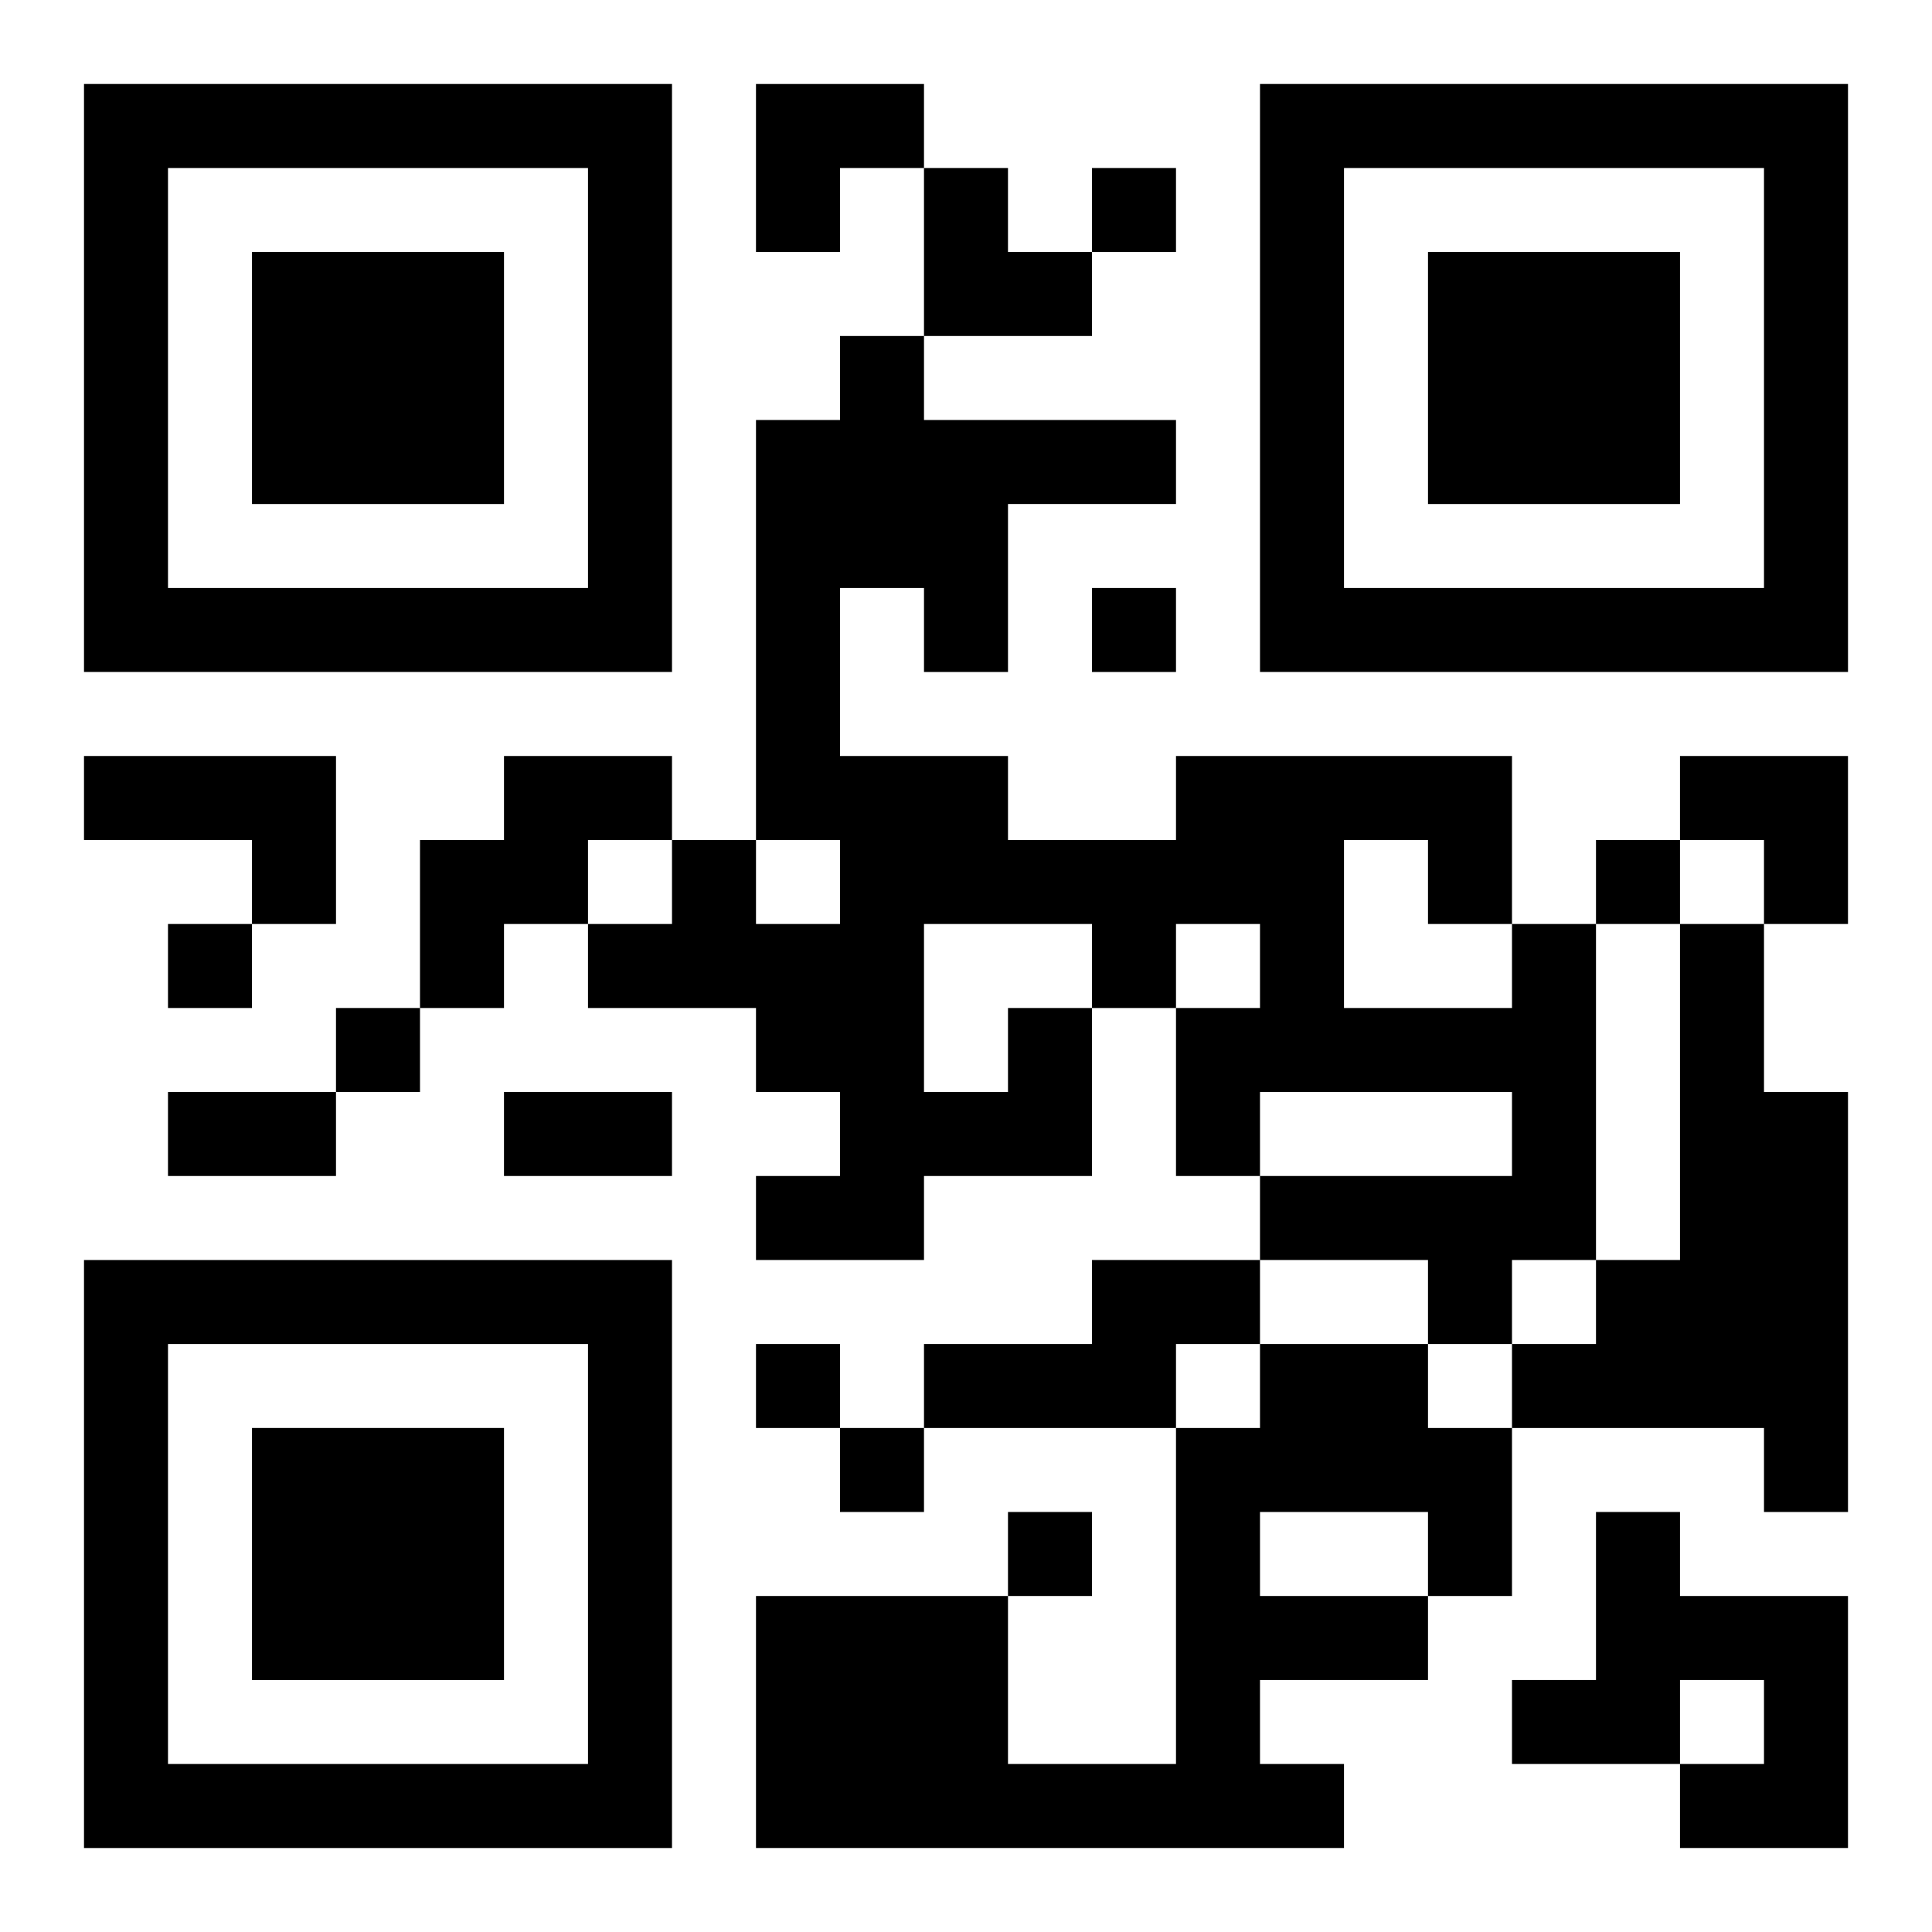 <?xml version="1.0" encoding="UTF-8"?>
<svg width="250" height="250" baseProfile="full" version="1.1" viewBox="-1 -1 23 23" xmlns="http://www.w3.org/2000/svg" xmlns:xlink="http://www.w3.org/1999/xlink"><symbol id="a"><path d="m0 7v7h7v-7h-7zm1 1h5v5h-5v-5zm1 1v3h3v-3h-3z"/></symbol><use y="-7" xlink:href="#a"/><use y="7" xlink:href="#a"/><use x="14" y="-7" xlink:href="#a"/><path d="m0 8h3v2h-1v-1h-2v-1m5 0h2v1h-1v1h-1v1h-1v-2h1v-1m14 2h1v2h1v5h-1v-1h-3v-1h1v-1h1v-4m-8 1h1v2h-2v1h-2v-1h1v-1h-1v-1h-2v-1h1v-1h1v1h1v-1h-1v-5h1v-1h1v1h3v1h-2v2h-1v-1h-1v2h2v1h2v-1h4v2h1v4h-1v1h-1v-1h-2v-1h3v-1h-3v1h-1v-2h1v-1h-1v1h-1v-1h-2v2h1v-1m4-2v2h2v-1h-1v-1h-1m-3 5h2v1h-1v1h-3v-1h2v-1m2 1h2v1h1v2h-1v1h-2v1h1v1h-7v-3h3v2h2v-4h1v-1m0 2v1h2v-1h-2m4 0h1v1h2v3h-2v-1h1v-1h-1v1h-2v-1h1v-2m-6-16v1h1v-1h-1m0 5v1h1v-1h-1m6 3v1h1v-1h-1m-17 1v1h1v-1h-1m2 1v1h1v-1h-1m5 4v1h1v-1h-1m1 1v1h1v-1h-1m2 1v1h1v-1h-1m-10-5h2v1h-2v-1m4 0h2v1h-2v-1m3-12h2v1h-1v1h-1zm2 1h1v1h1v1h-2zm9 7h2v2h-1v-1h-1z"/></svg>
